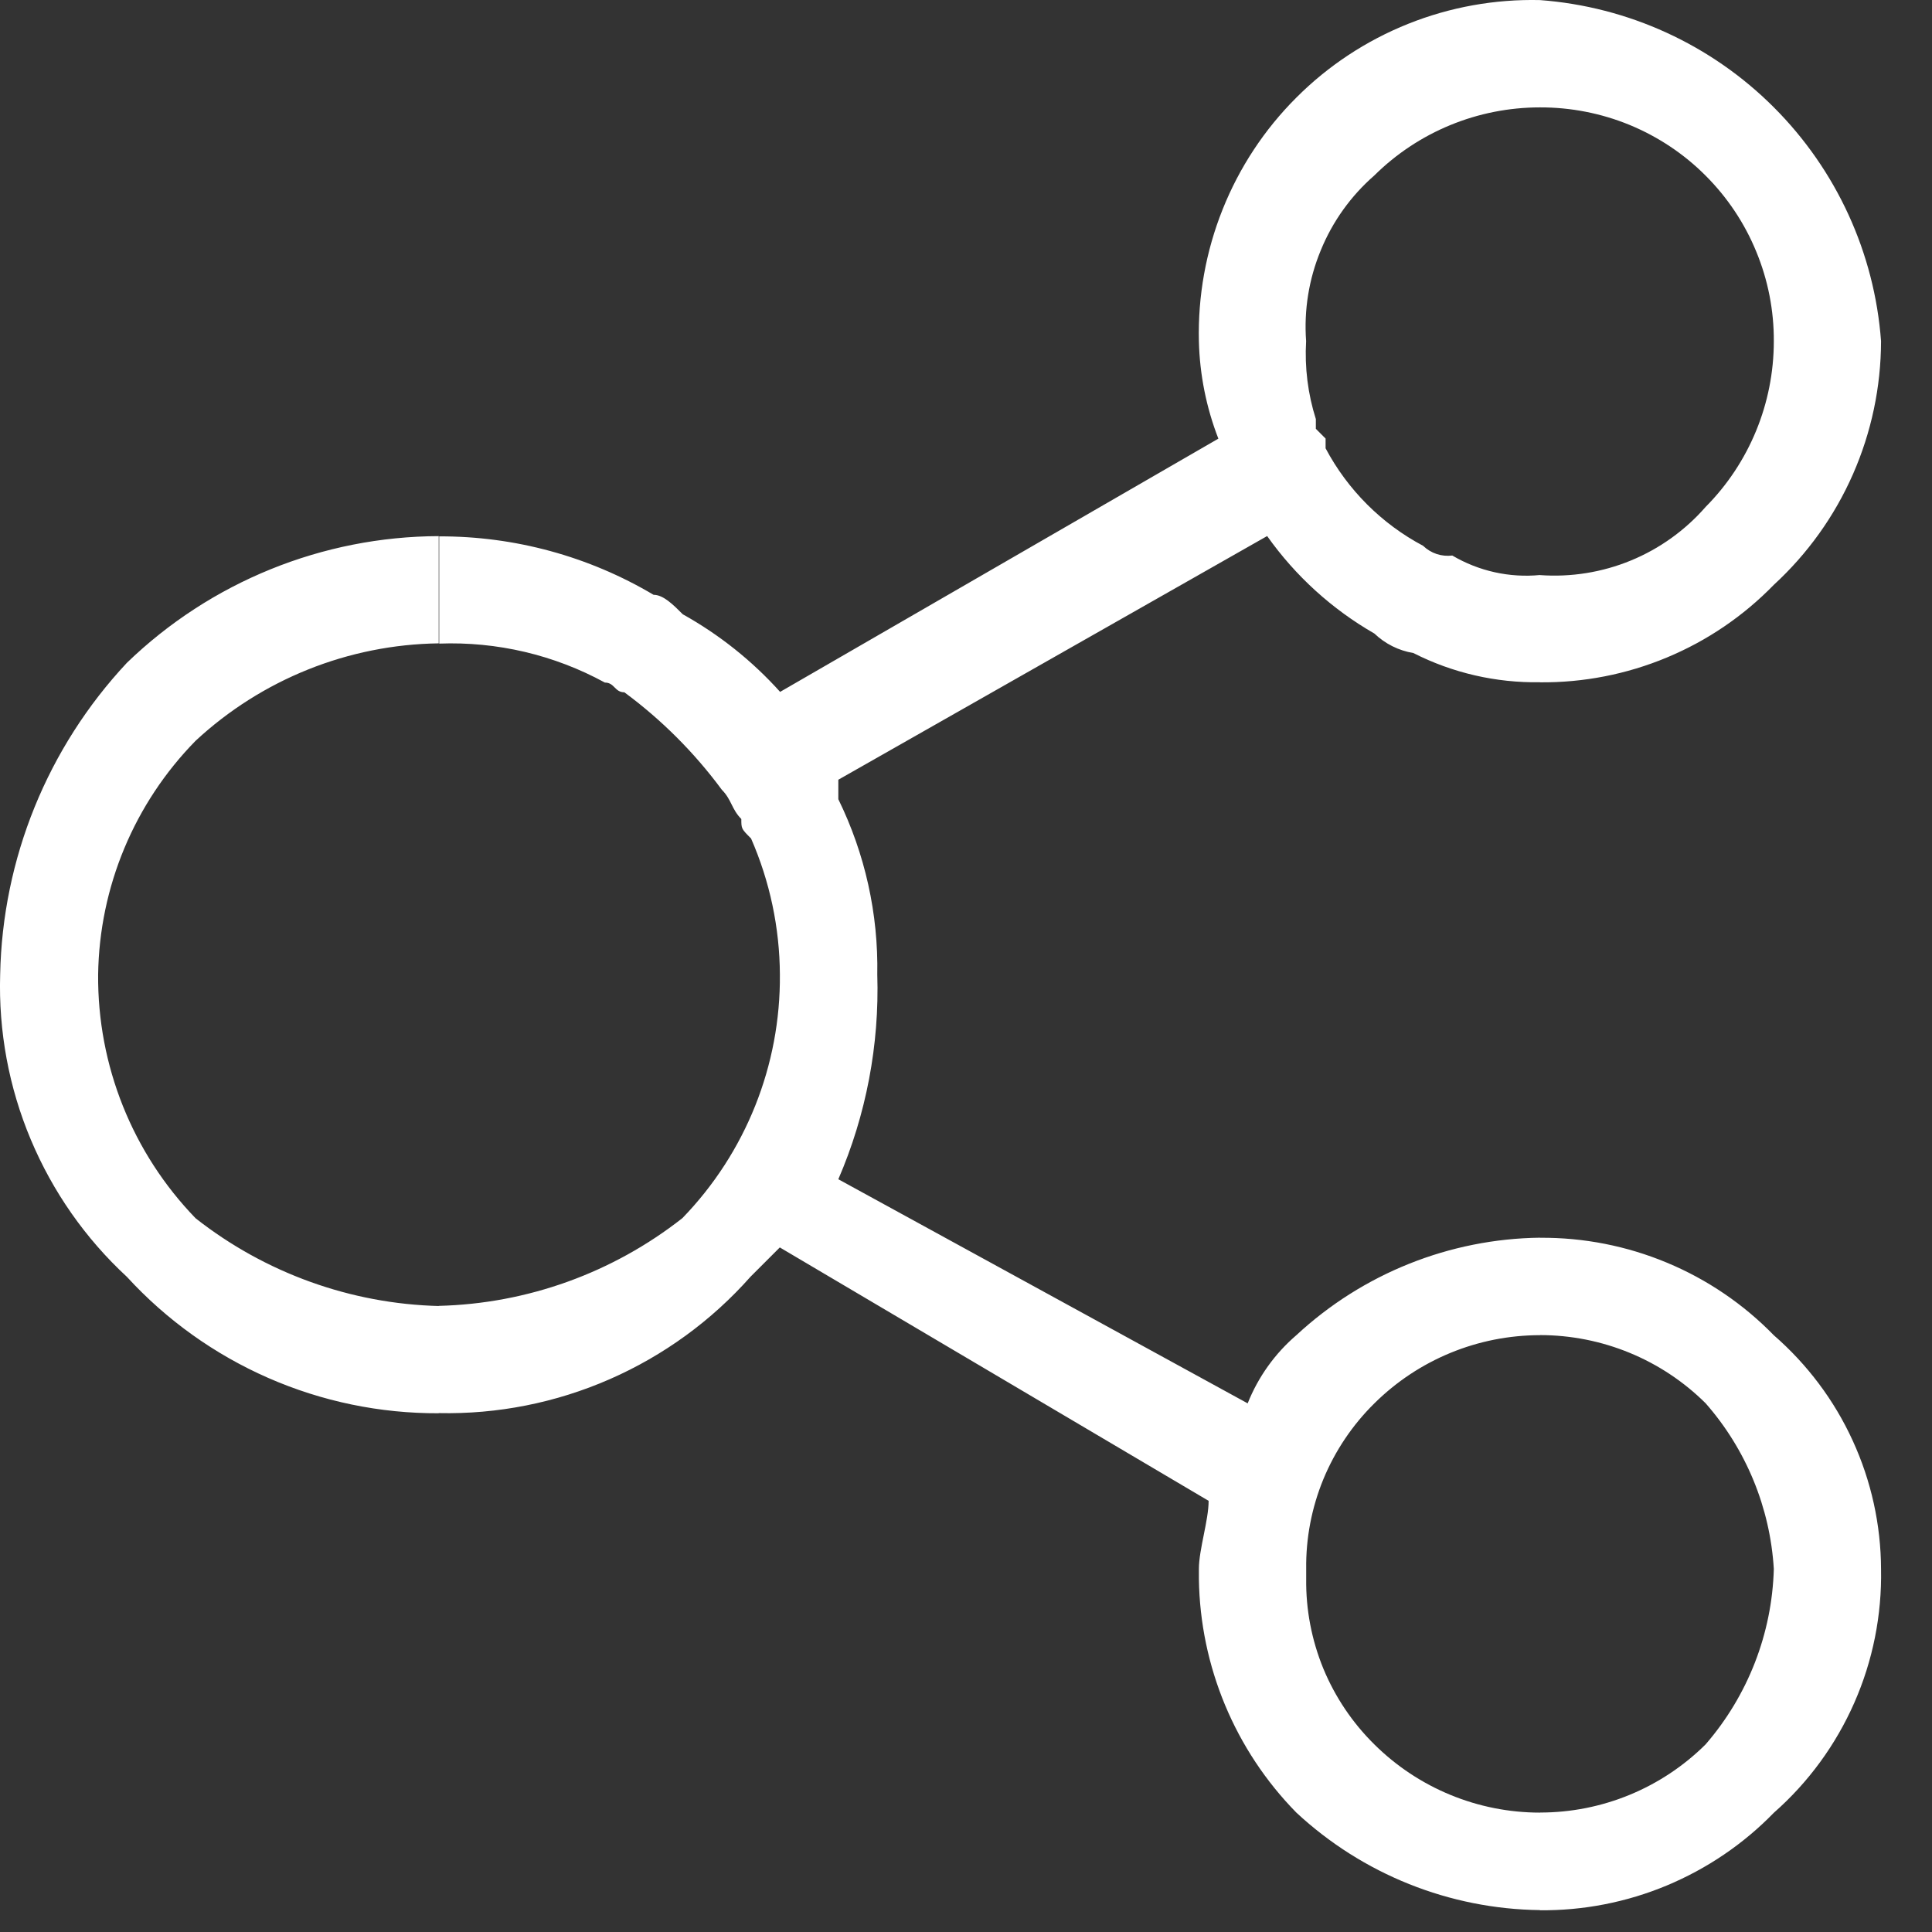<svg xmlns="http://www.w3.org/2000/svg" fill="none" viewBox="0 0 24 24" height="24" width="24">
<rect x="0" y="0" width="24" height="24" fill="#333333" stroke="none"/>
<path fill="white" d="M19.13 0.001C20.227 0.083 21.258 0.555 22.035 1.333C22.813 2.111 23.286 3.142 23.367 4.238C23.366 4.807 23.247 5.37 23.018 5.891C22.789 6.412 22.454 6.88 22.035 7.265C21.658 7.653 21.206 7.96 20.706 8.168C20.207 8.376 19.671 8.481 19.13 8.476V7.144C19.515 7.172 19.902 7.11 20.259 6.963C20.616 6.816 20.934 6.588 21.188 6.297C21.731 5.75 22.035 5.01 22.035 4.239C22.037 3.857 21.963 3.479 21.817 3.126C21.672 2.772 21.458 2.452 21.188 2.182C20.918 1.911 20.597 1.698 20.244 1.552C19.891 1.407 19.512 1.333 19.13 1.334V0.001ZM19.13 15.376C19.671 15.372 20.207 15.477 20.706 15.685C21.206 15.893 21.658 16.2 22.035 16.587C22.451 16.949 22.786 17.395 23.015 17.896C23.245 18.397 23.365 18.941 23.367 19.492C23.378 20.063 23.265 20.63 23.035 21.152C22.805 21.675 22.464 22.142 22.035 22.519C21.658 22.907 21.206 23.213 20.706 23.422C20.207 23.63 19.671 23.735 19.13 23.73V22.516C19.901 22.517 20.641 22.212 21.188 21.669C21.713 21.062 22.013 20.293 22.035 19.49C21.989 18.729 21.691 18.005 21.188 17.432C20.641 16.889 19.901 16.585 19.13 16.585V15.376ZM9.687 8.597L15.135 5.449C14.985 5.063 14.903 4.653 14.893 4.238C14.88 3.678 14.98 3.121 15.188 2.601C15.396 2.08 15.707 1.608 16.104 1.212C16.5 0.815 16.973 0.504 17.493 0.296C18.013 0.088 18.57 -0.012 19.13 0.001V1.334C18.359 1.334 17.62 1.637 17.072 2.18C16.781 2.434 16.553 2.752 16.407 3.11C16.259 3.467 16.197 3.853 16.225 4.238C16.206 4.566 16.247 4.894 16.346 5.206V5.327L16.467 5.448V5.569C16.741 6.085 17.163 6.507 17.678 6.78C17.726 6.826 17.783 6.861 17.846 6.882C17.909 6.903 17.976 6.909 18.041 6.901C18.37 7.095 18.752 7.18 19.131 7.143V8.475C18.585 8.484 18.044 8.36 17.557 8.112C17.375 8.082 17.207 7.998 17.073 7.87C16.547 7.568 16.092 7.155 15.741 6.659L10.414 9.686V9.928C10.746 10.606 10.912 11.353 10.898 12.107C10.925 12.98 10.76 13.848 10.414 14.649L15.499 17.433C15.629 17.106 15.837 16.815 16.104 16.586C16.928 15.821 18.007 15.389 19.131 15.375V16.586C18.36 16.586 17.621 16.89 17.073 17.433C16.801 17.701 16.585 18.022 16.439 18.376C16.294 18.729 16.221 19.109 16.226 19.491V19.612C16.221 19.995 16.294 20.374 16.439 20.728C16.585 21.081 16.801 21.402 17.073 21.67C17.621 22.213 18.36 22.517 19.131 22.517V23.728C18.007 23.715 16.928 23.283 16.104 22.517C15.342 21.741 14.908 20.7 14.893 19.612V19.491C14.893 19.249 15.014 18.886 15.014 18.644L9.687 15.496L9.324 15.859C8.84 16.406 8.243 16.84 7.574 17.133C6.905 17.426 6.18 17.57 5.45 17.554V16.222C6.55 16.195 7.612 15.812 8.477 15.132C9.263 14.321 9.698 13.234 9.688 12.105C9.685 11.524 9.563 10.949 9.33 10.416C9.209 10.295 9.209 10.295 9.209 10.174C9.088 10.053 9.088 9.932 8.967 9.811C8.626 9.349 8.218 8.941 7.756 8.6C7.635 8.6 7.635 8.479 7.514 8.479C6.884 8.135 6.173 7.968 5.456 7.995V6.663C6.393 6.66 7.314 6.911 8.119 7.389C8.24 7.389 8.361 7.51 8.482 7.631C8.936 7.884 9.345 8.21 9.692 8.596L9.687 8.597ZM5.45 17.556C4.722 17.559 4.001 17.41 3.334 17.118C2.667 16.826 2.068 16.398 1.576 15.861C1.061 15.385 0.654 14.803 0.382 14.155C0.11 13.508 -0.019 12.81 0.002 12.108C0.03 10.667 0.591 9.287 1.576 8.234C2.616 7.229 4.004 6.665 5.45 6.66V7.992C4.328 8.007 3.252 8.439 2.43 9.202C1.668 9.979 1.234 11.019 1.219 12.107C1.21 13.236 1.645 14.323 2.43 15.134C3.295 15.814 4.357 16.197 5.457 16.224L5.45 17.556Z"></path>
</svg>
